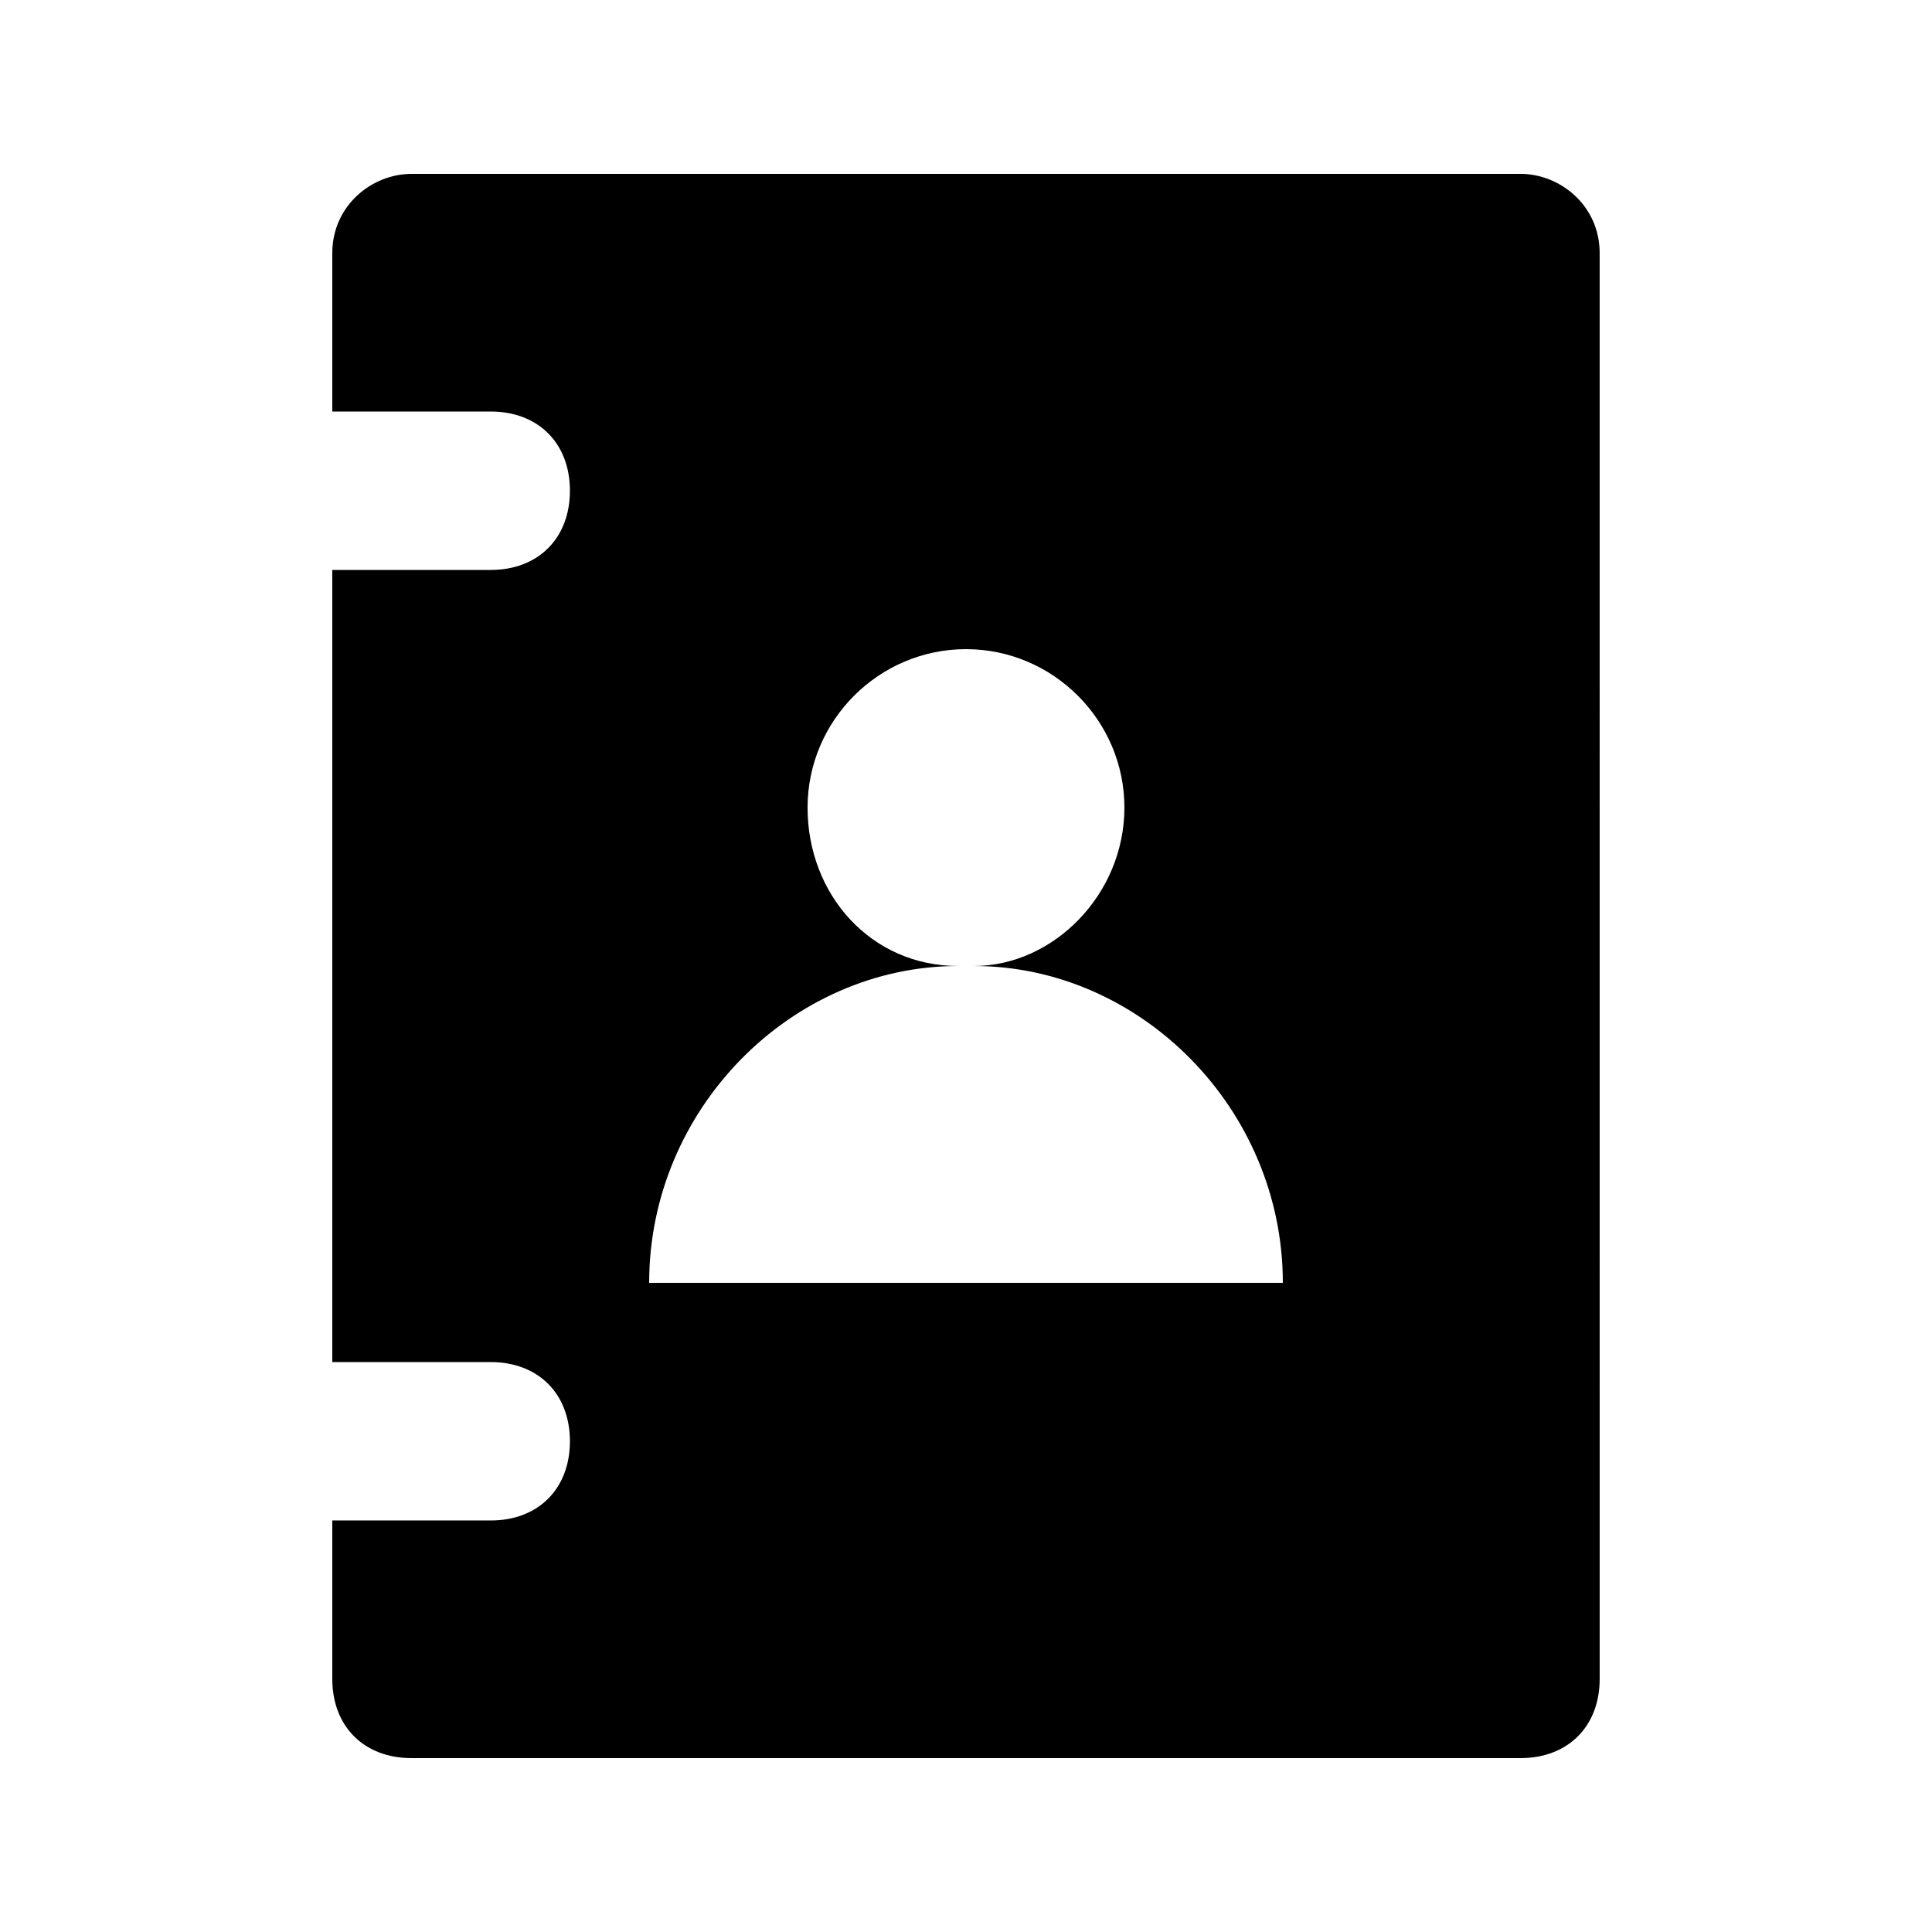 <?xml version="1.0" encoding="UTF-8"?>
<!-- Uploaded to: ICON Repo, www.iconrepo.com, Generator: ICON Repo Mixer Tools -->
<svg fill="#000000" width="800px" height="800px" version="1.1" viewBox="144 144 512 512" xmlns="http://www.w3.org/2000/svg">
 <path d="m546.94 190.08h-293.89c-10.496 0-20.992 8.398-20.992 20.992v41.984h41.984c12.594 0 20.992 8.398 20.992 20.992s-8.398 20.992-20.992 20.992h-41.984v209.92h41.984c12.594 0 20.992 8.398 20.992 20.992s-8.398 20.992-20.992 20.992l-41.984-0.004v41.984c0 12.594 8.398 20.992 20.992 20.992h293.89c12.594 0 20.992-8.398 20.992-20.992l-0.004-377.86c0-12.594-10.496-20.992-20.992-20.992zm-62.977 293.89h-167.93c0-46.184 37.785-83.969 81.867-83.969-23.09 0-39.887-18.895-39.887-41.984 0-23.09 18.895-41.984 41.984-41.984s41.984 18.895 41.984 41.984c0 23.09-18.895 41.984-39.887 41.984 44.086 0.004 81.871 37.789 81.871 83.969z"/>
</svg>